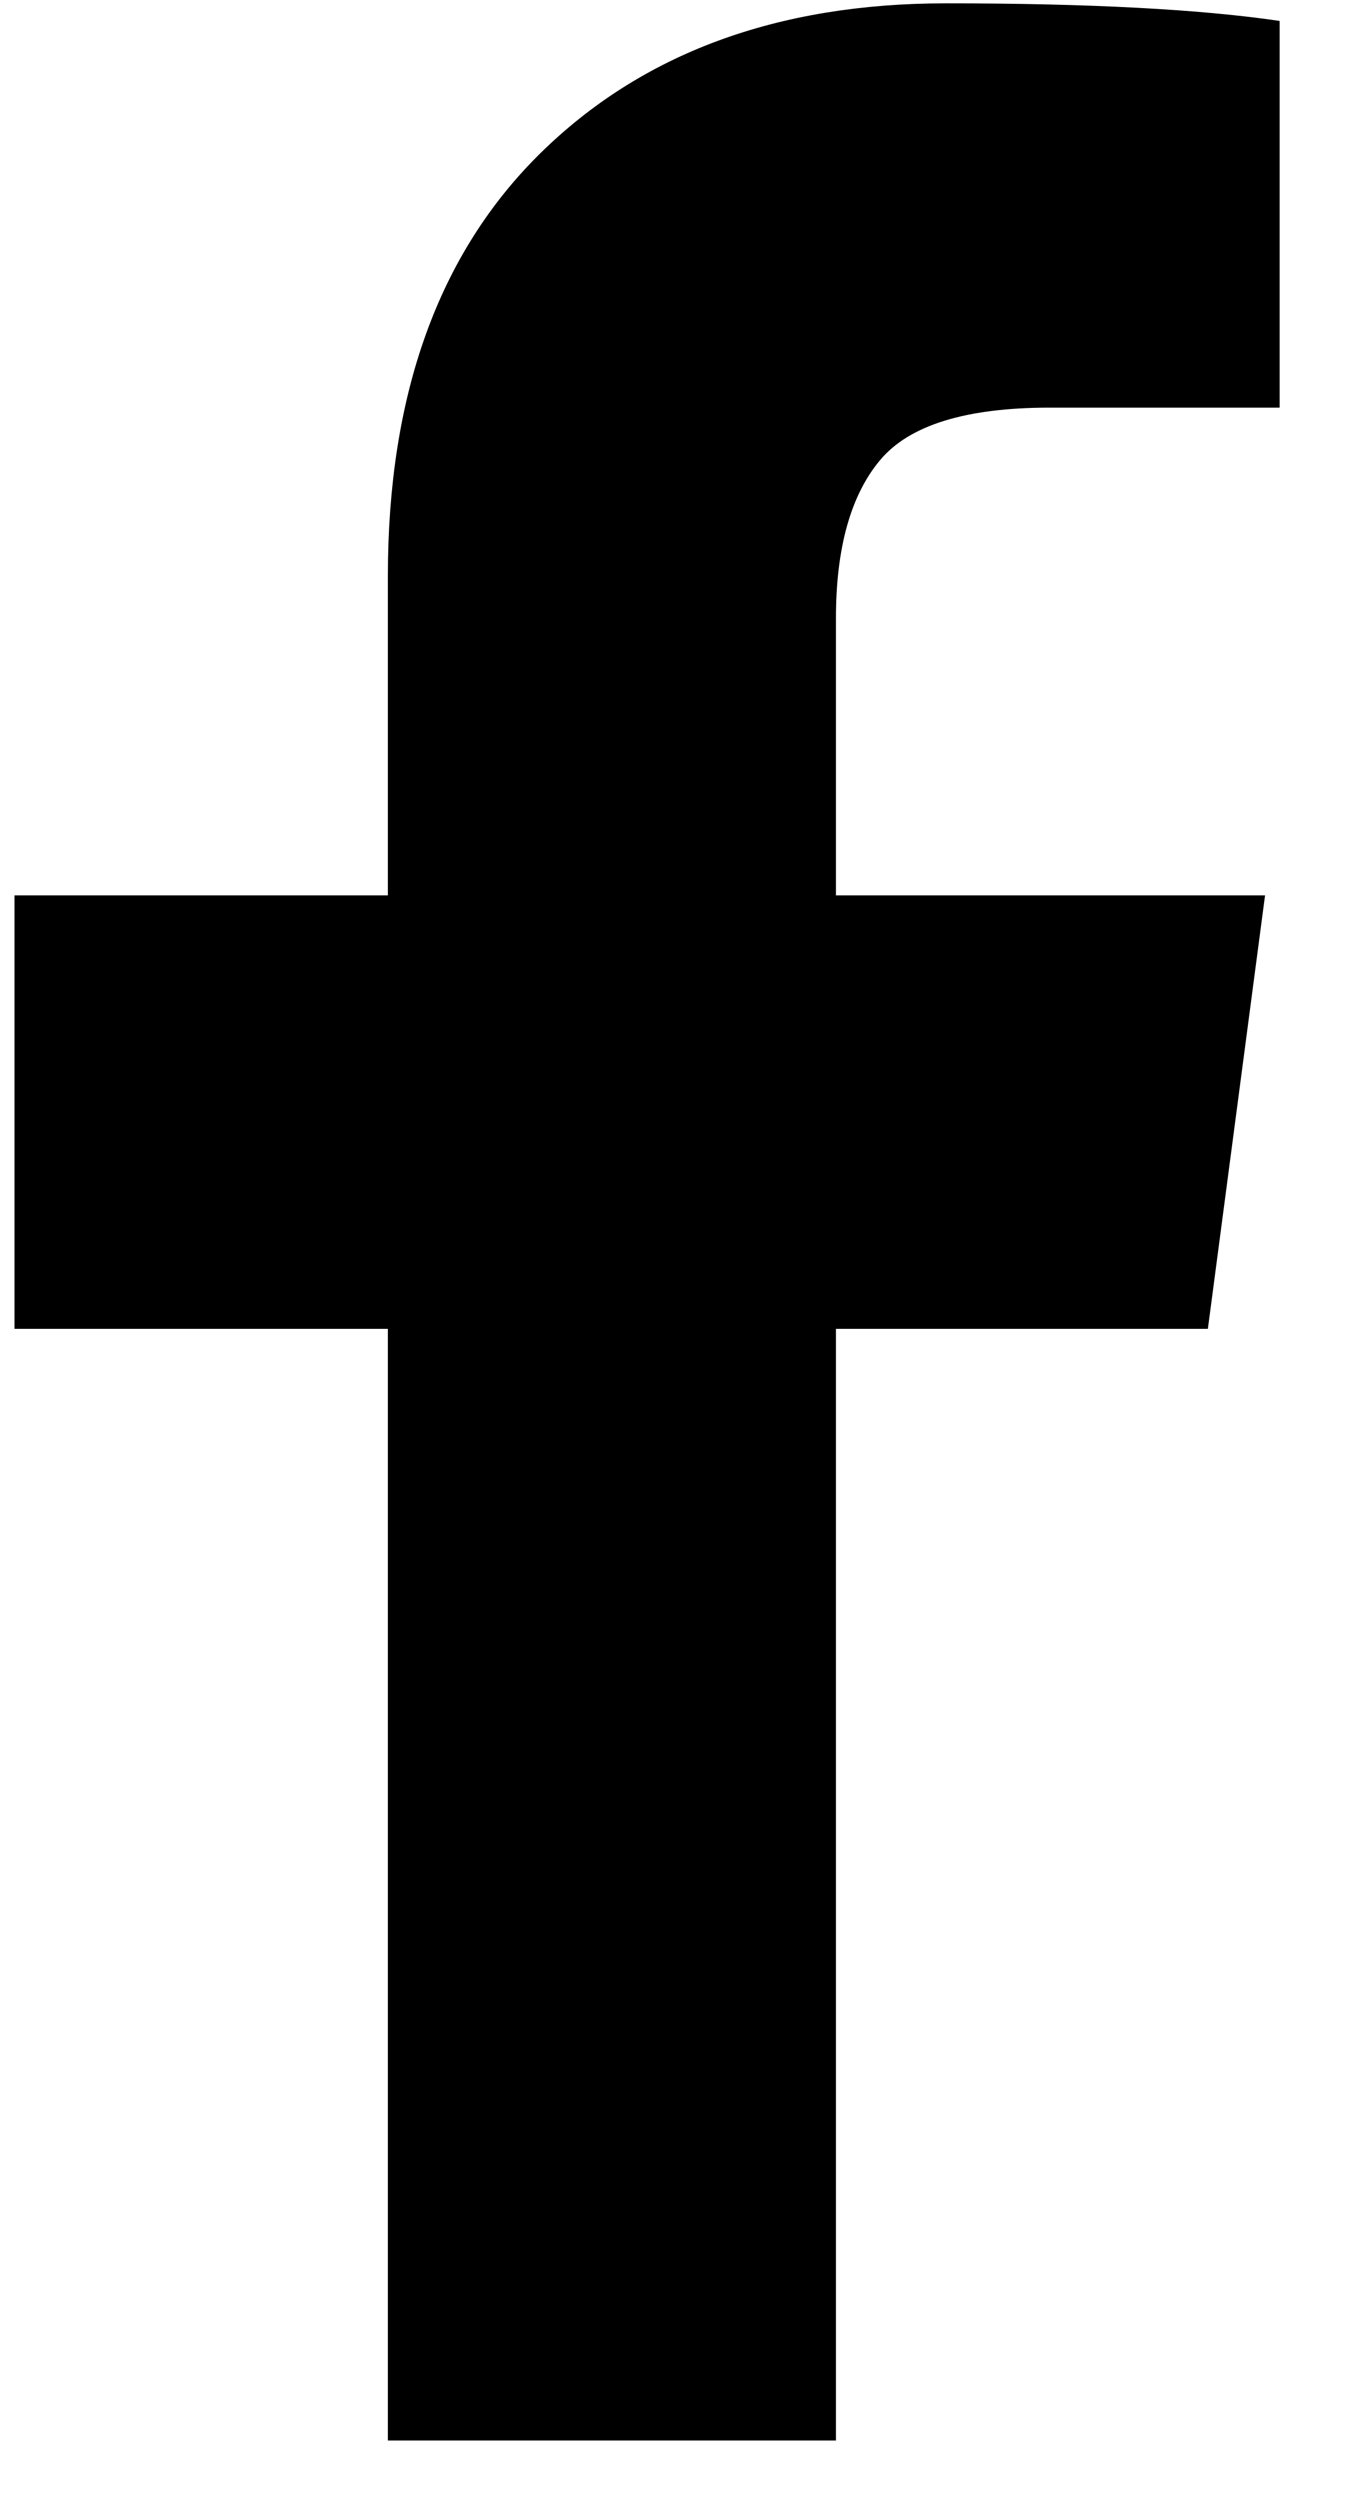 <svg width="13" height="24" viewBox="0 0 13 24" fill="none" xmlns="http://www.w3.org/2000/svg">
<path d="M12.286 0.201V3.913H10.079C9.273 3.913 8.729 4.081 8.448 4.419C8.167 4.756 8.026 5.262 8.026 5.937V8.595H12.146L11.597 12.756H8.026V23.427H3.724V12.756H0.139V8.595H3.724V5.53C3.724 3.786 4.211 2.434 5.186 1.473C6.161 0.513 7.459 0.032 9.081 0.032C10.458 0.032 11.527 0.089 12.286 0.201Z" fill="black"/>
</svg>
